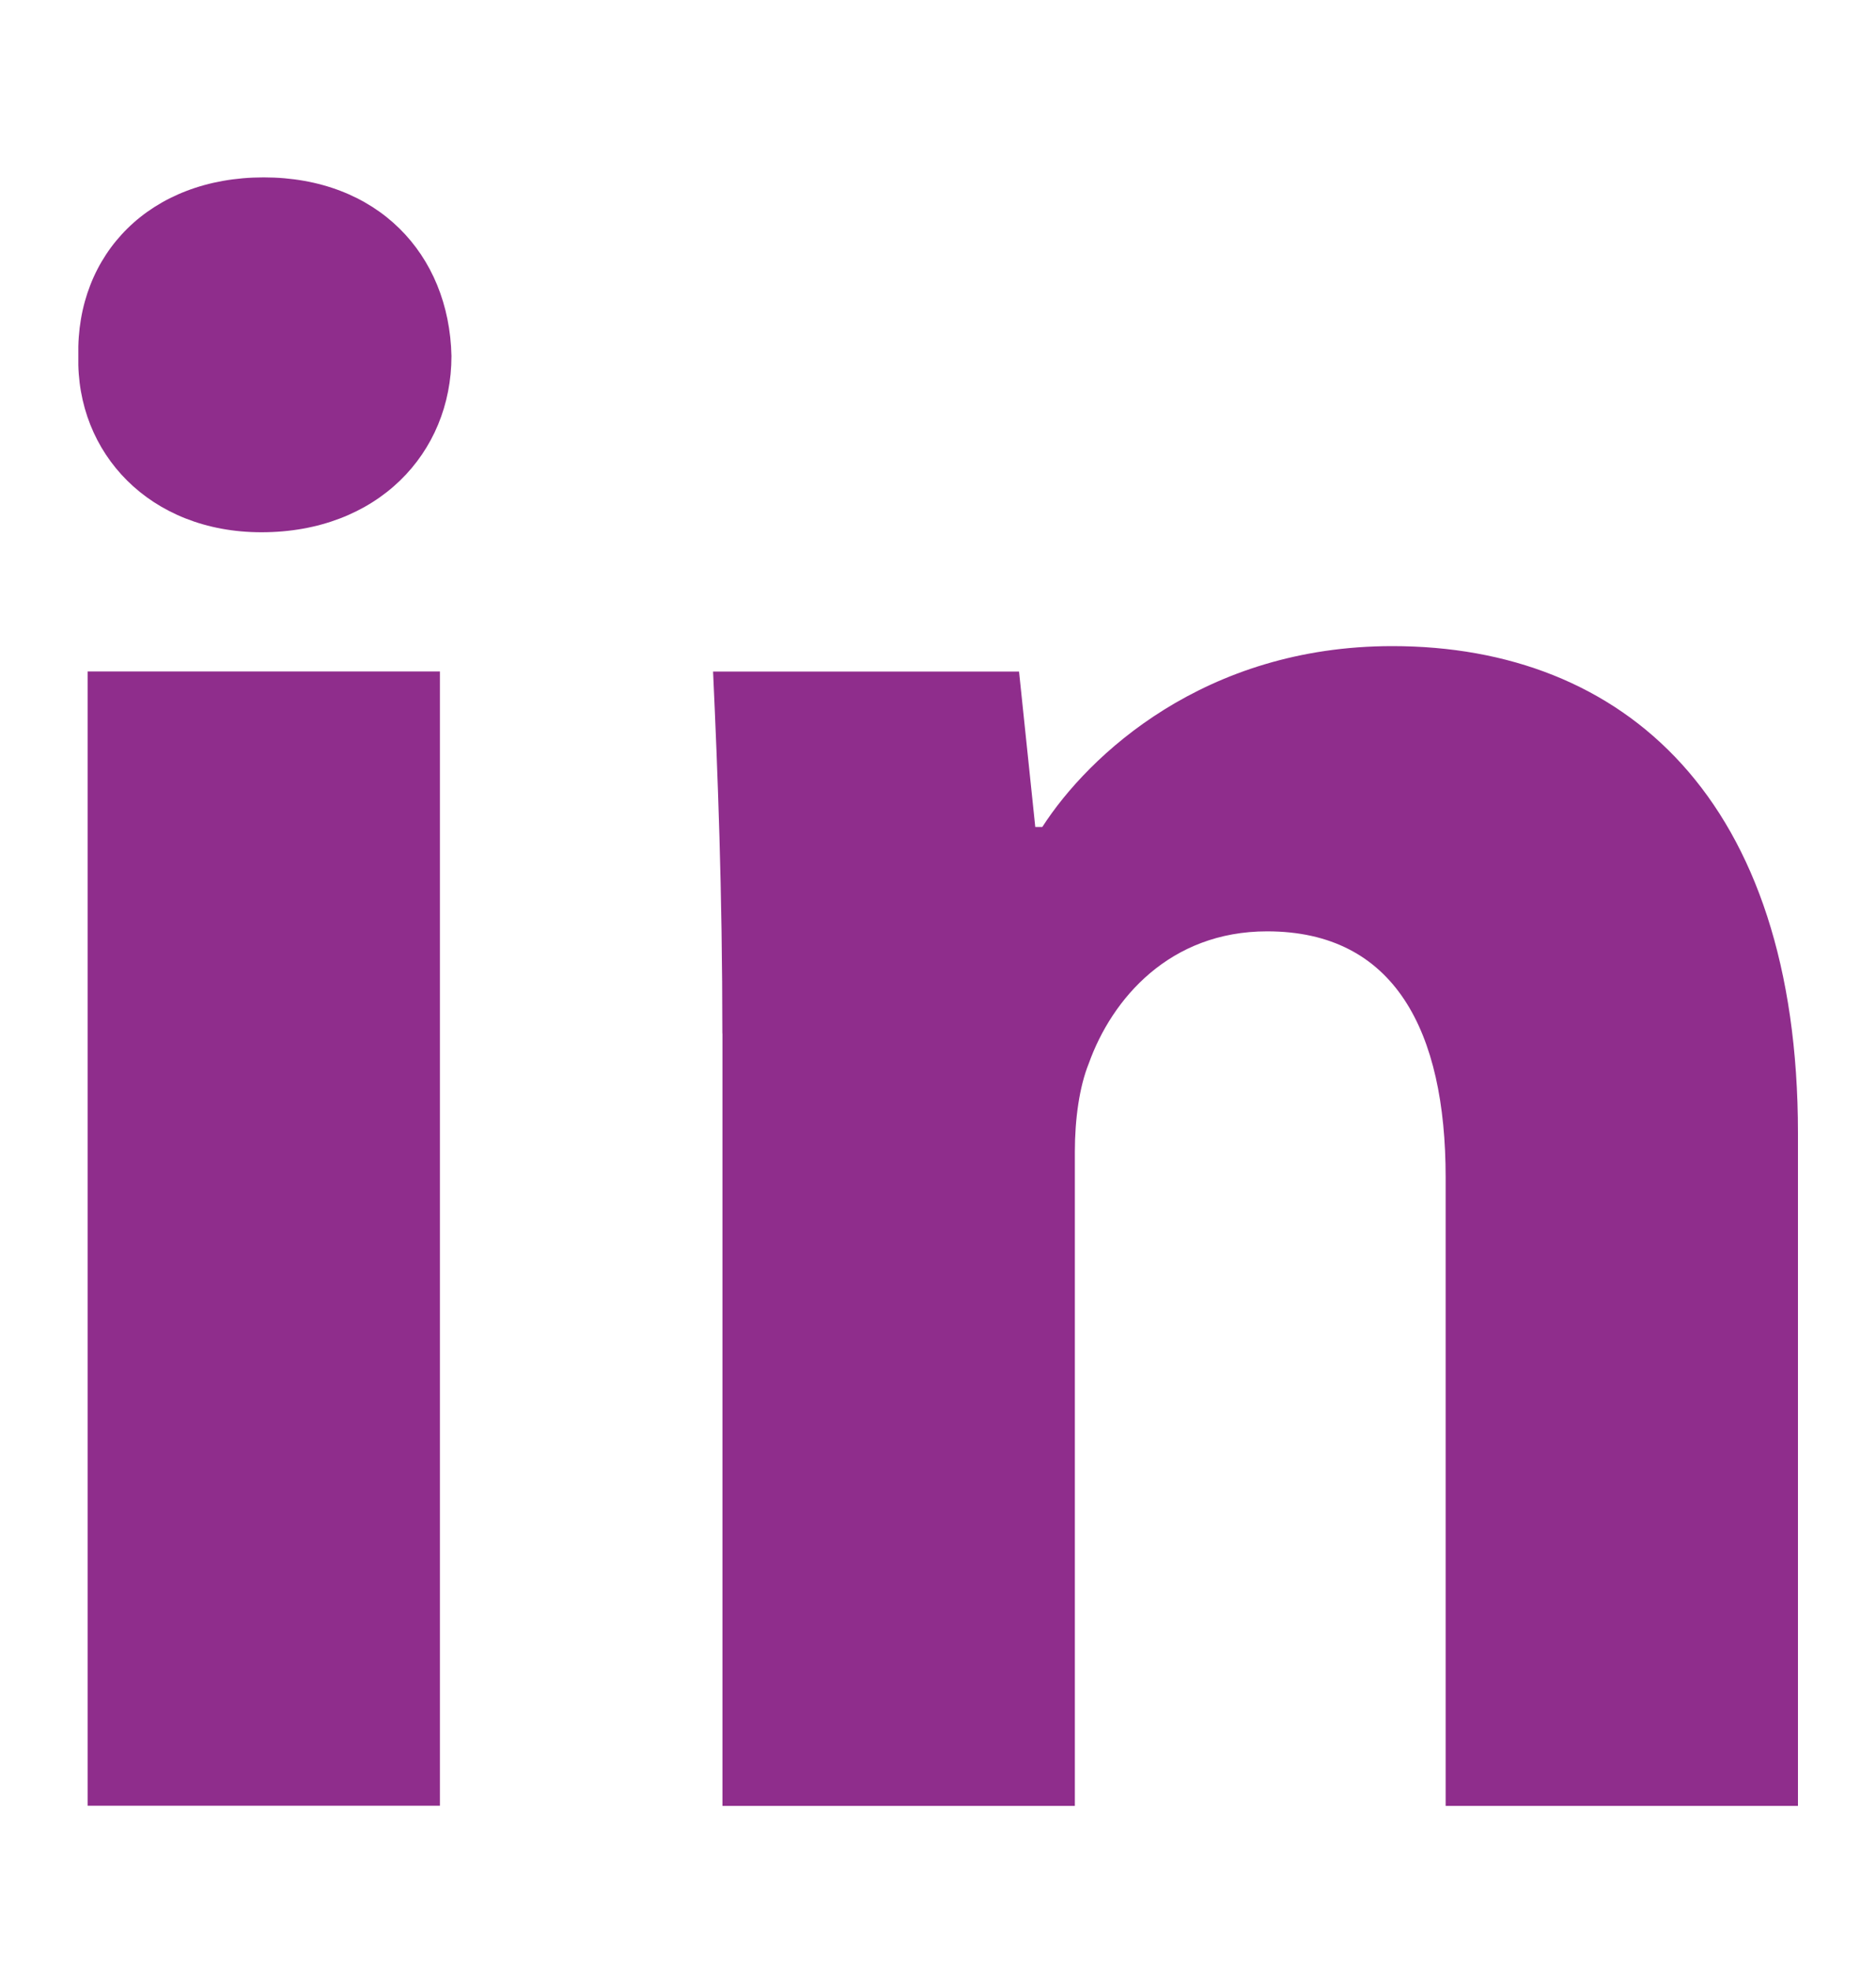 <svg xmlns="http://www.w3.org/2000/svg" width="20" height="21" viewBox="0 0 20 21" fill="none">
  <path fill-rule="evenodd" clip-rule="evenodd" d="M4.813 3.793C4.813 4.831 4.023 5.671 2.787 5.671C1.6 5.671 0.81 4.831 0.835 3.793C0.81 2.705 1.6 1.89 2.811 1.89C4.023 1.89 4.789 2.705 4.813 3.793ZM0.934 19.239V7.154H4.69V19.239H0.934V19.239Z" fill="#8F2D8C"/>
  <path fill-rule="evenodd" clip-rule="evenodd" d="M7.701 11.011C7.701 9.503 7.651 8.218 7.602 7.155H10.864L11.037 8.811H11.112C11.606 8.045 12.841 6.884 14.843 6.884C17.314 6.884 19.168 8.515 19.168 12.073V19.241H15.412V12.543C15.412 10.985 14.868 9.923 13.509 9.923C12.471 9.923 11.854 10.64 11.607 11.332C11.507 11.579 11.459 11.924 11.459 12.271V19.241H7.702V11.011H7.701Z" fill="#8F2D8C"/>
</svg>
